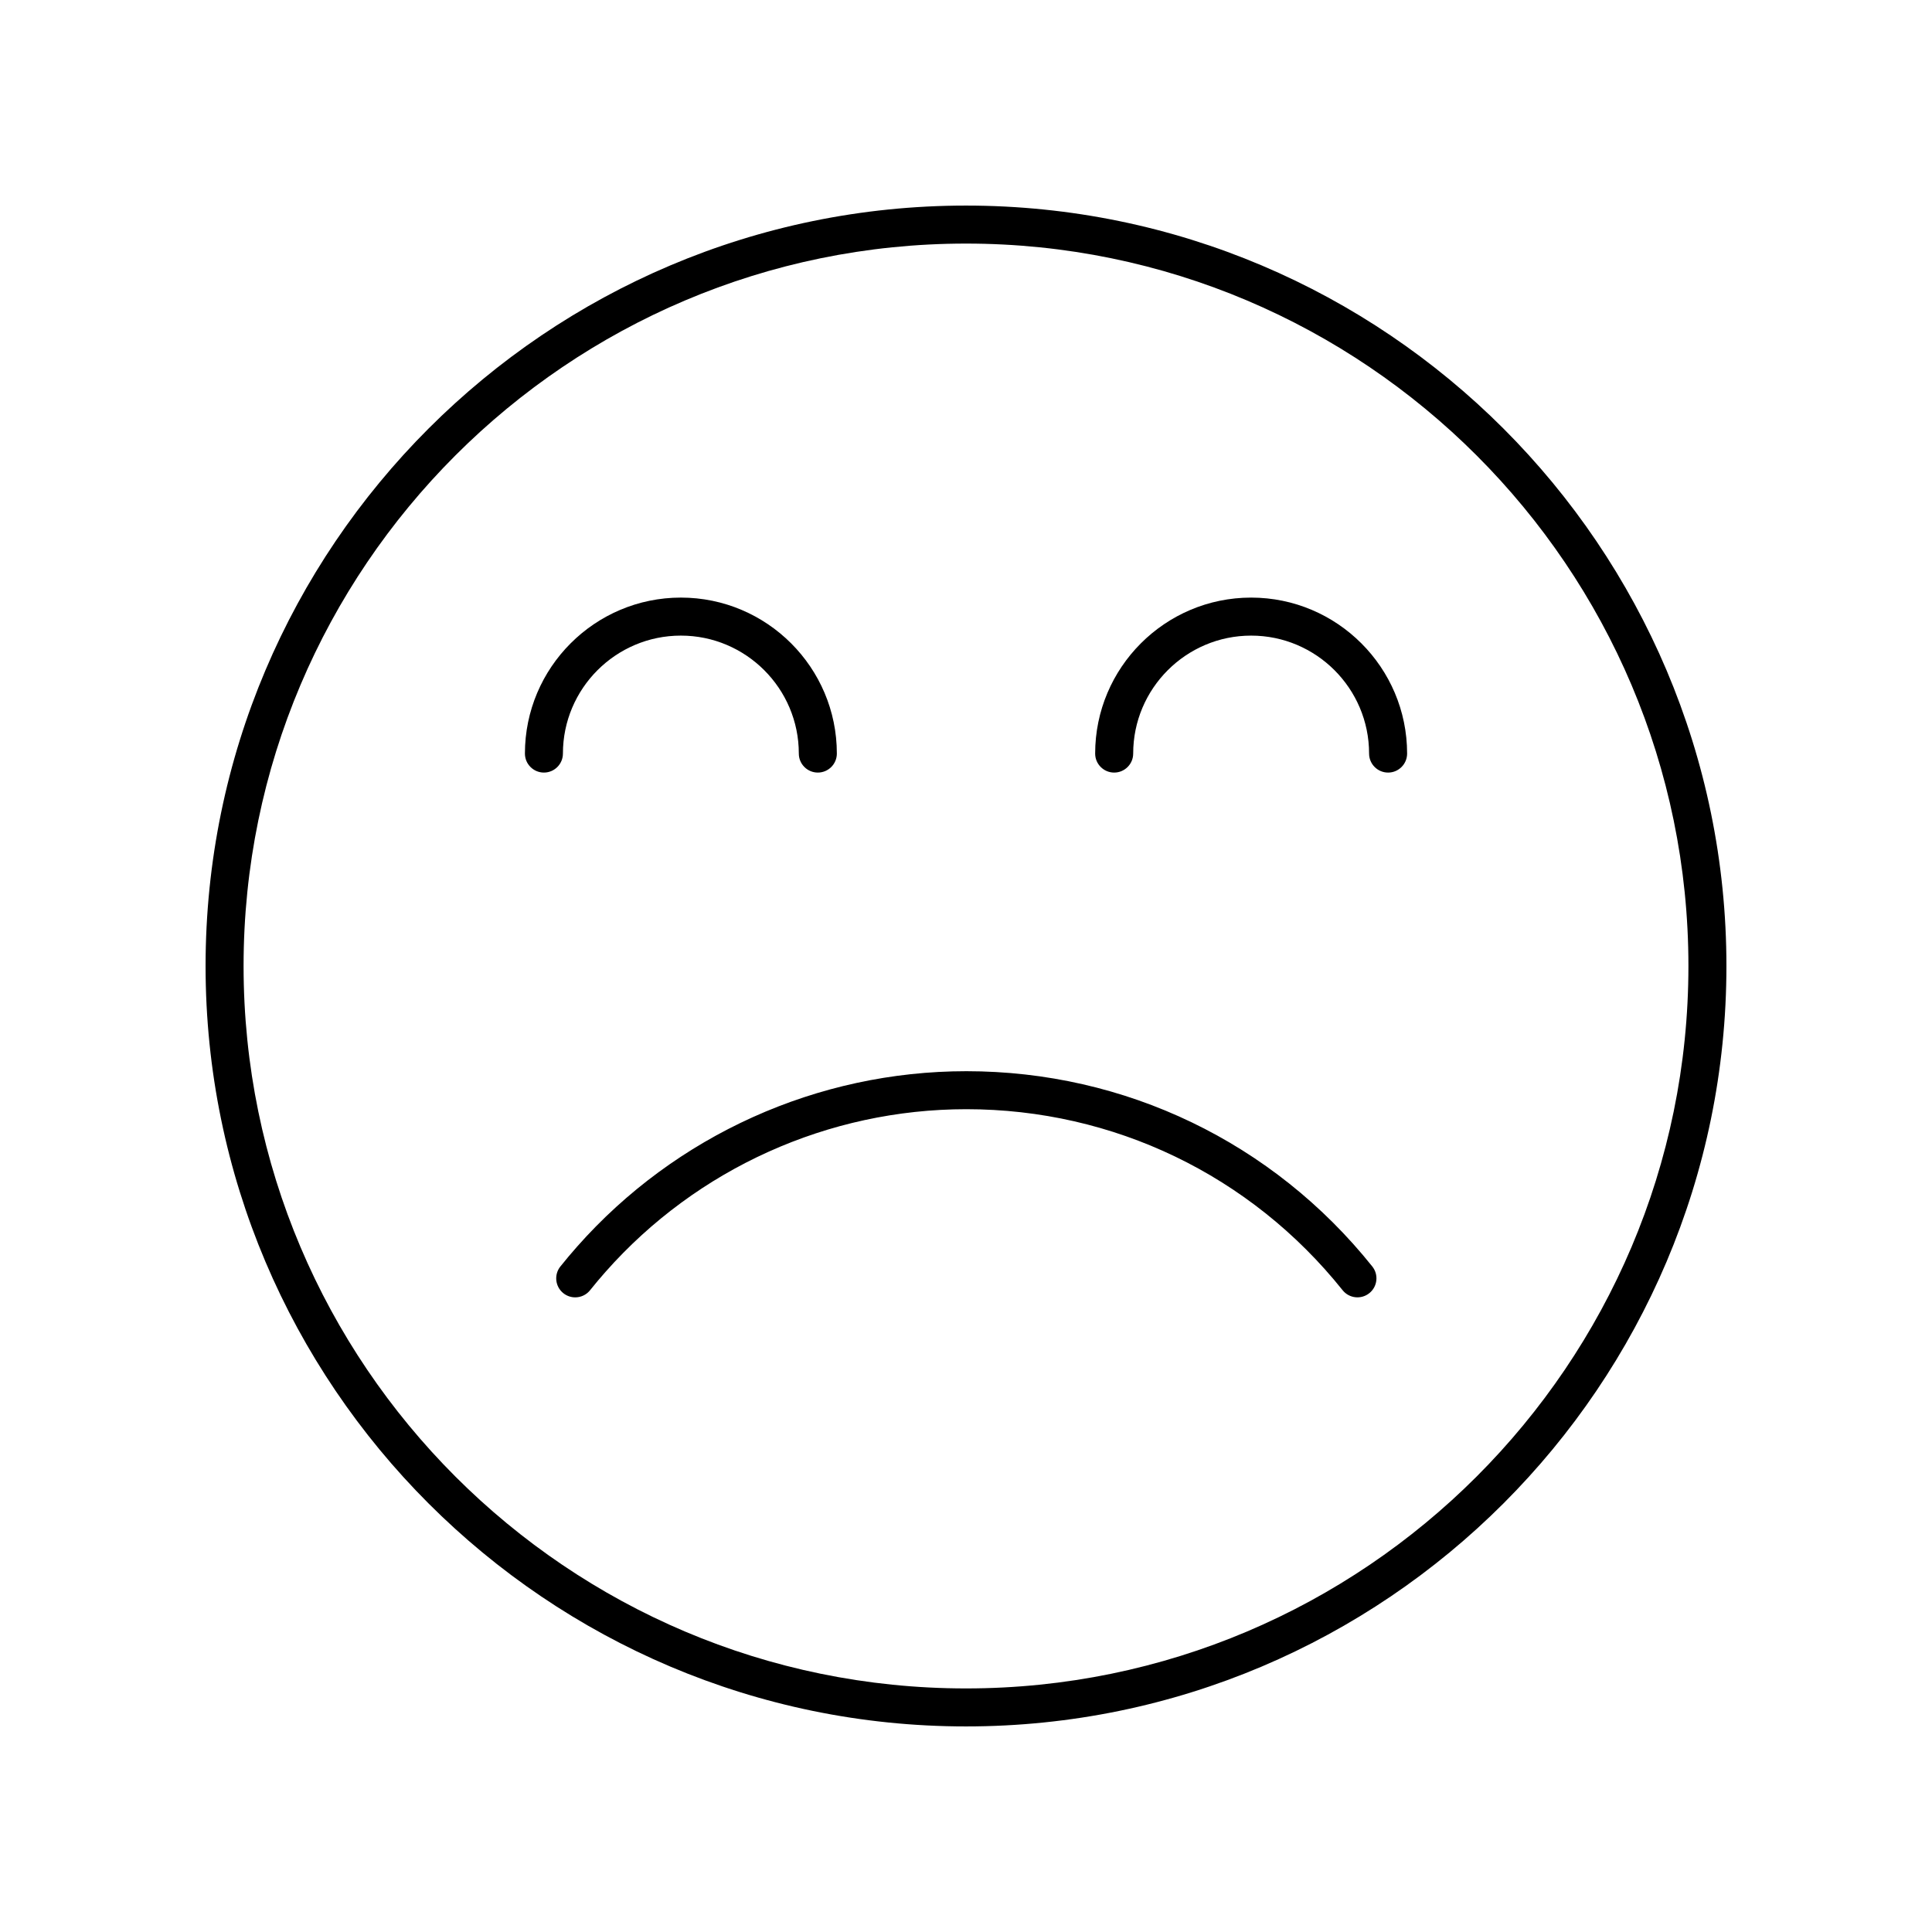 <?xml version="1.0" encoding="UTF-8"?>
<!-- Uploaded to: ICON Repo, www.iconrepo.com, Generator: ICON Repo Mixer Tools -->
<svg fill="#000000" width="800px" height="800px" version="1.1" viewBox="144 144 512 512" xmlns="http://www.w3.org/2000/svg">
 <g>
  <path d="m400 198.48c-111.12 0-201.52 90.402-201.52 201.52s90.402 201.52 201.52 201.52 201.52-90.402 201.52-201.52-90.406-201.52-201.52-201.52zm0 392.97c-105.56 0-191.45-85.883-191.45-191.45 0-105.56 85.883-191.45 191.45-191.45 105.56 0 191.45 85.883 191.45 191.45-0.004 105.57-85.887 191.45-191.45 191.45z"/>
  <path d="m400.09 427.88c-39.418 0-77.023 16.949-103.16 46.496-1.516 1.715-2.992 3.465-4.422 5.254-1.738 2.172-1.387 5.344 0.785 7.082 0.934 0.742 2.039 1.102 3.148 1.102 1.477 0 2.941-0.645 3.934-1.891 1.328-1.664 2.695-3.285 4.102-4.875 24.227-27.387 59.078-43.098 95.613-43.098 38.988 0 75.336 17.48 99.715 47.969 1.738 2.176 4.914 2.523 7.078 0.785 2.172-1.738 2.523-4.906 0.785-7.078-26.301-32.883-65.512-51.746-107.58-51.746z"/>
  <path d="m293.18 343.7c0-17.234 14.02-31.258 31.258-31.258 17.234 0 31.258 14.02 31.258 31.258 0 2.781 2.258 5.039 5.039 5.039s5.039-2.258 5.039-5.039c0-22.793-18.539-41.332-41.332-41.332-22.793 0-41.332 18.539-41.332 41.332 0 2.781 2.258 5.039 5.039 5.039 2.773 0 5.031-2.258 5.031-5.039z"/>
  <path d="m475.56 302.37c-22.793 0-41.332 18.539-41.332 41.332 0 2.781 2.258 5.039 5.039 5.039s5.039-2.258 5.039-5.039c0-17.234 14.02-31.258 31.258-31.258 17.234 0 31.258 14.02 31.258 31.258 0 2.781 2.258 5.039 5.039 5.039s5.039-2.258 5.039-5.039c-0.008-22.793-18.547-41.332-41.34-41.332z"/>
 </g>
</svg>